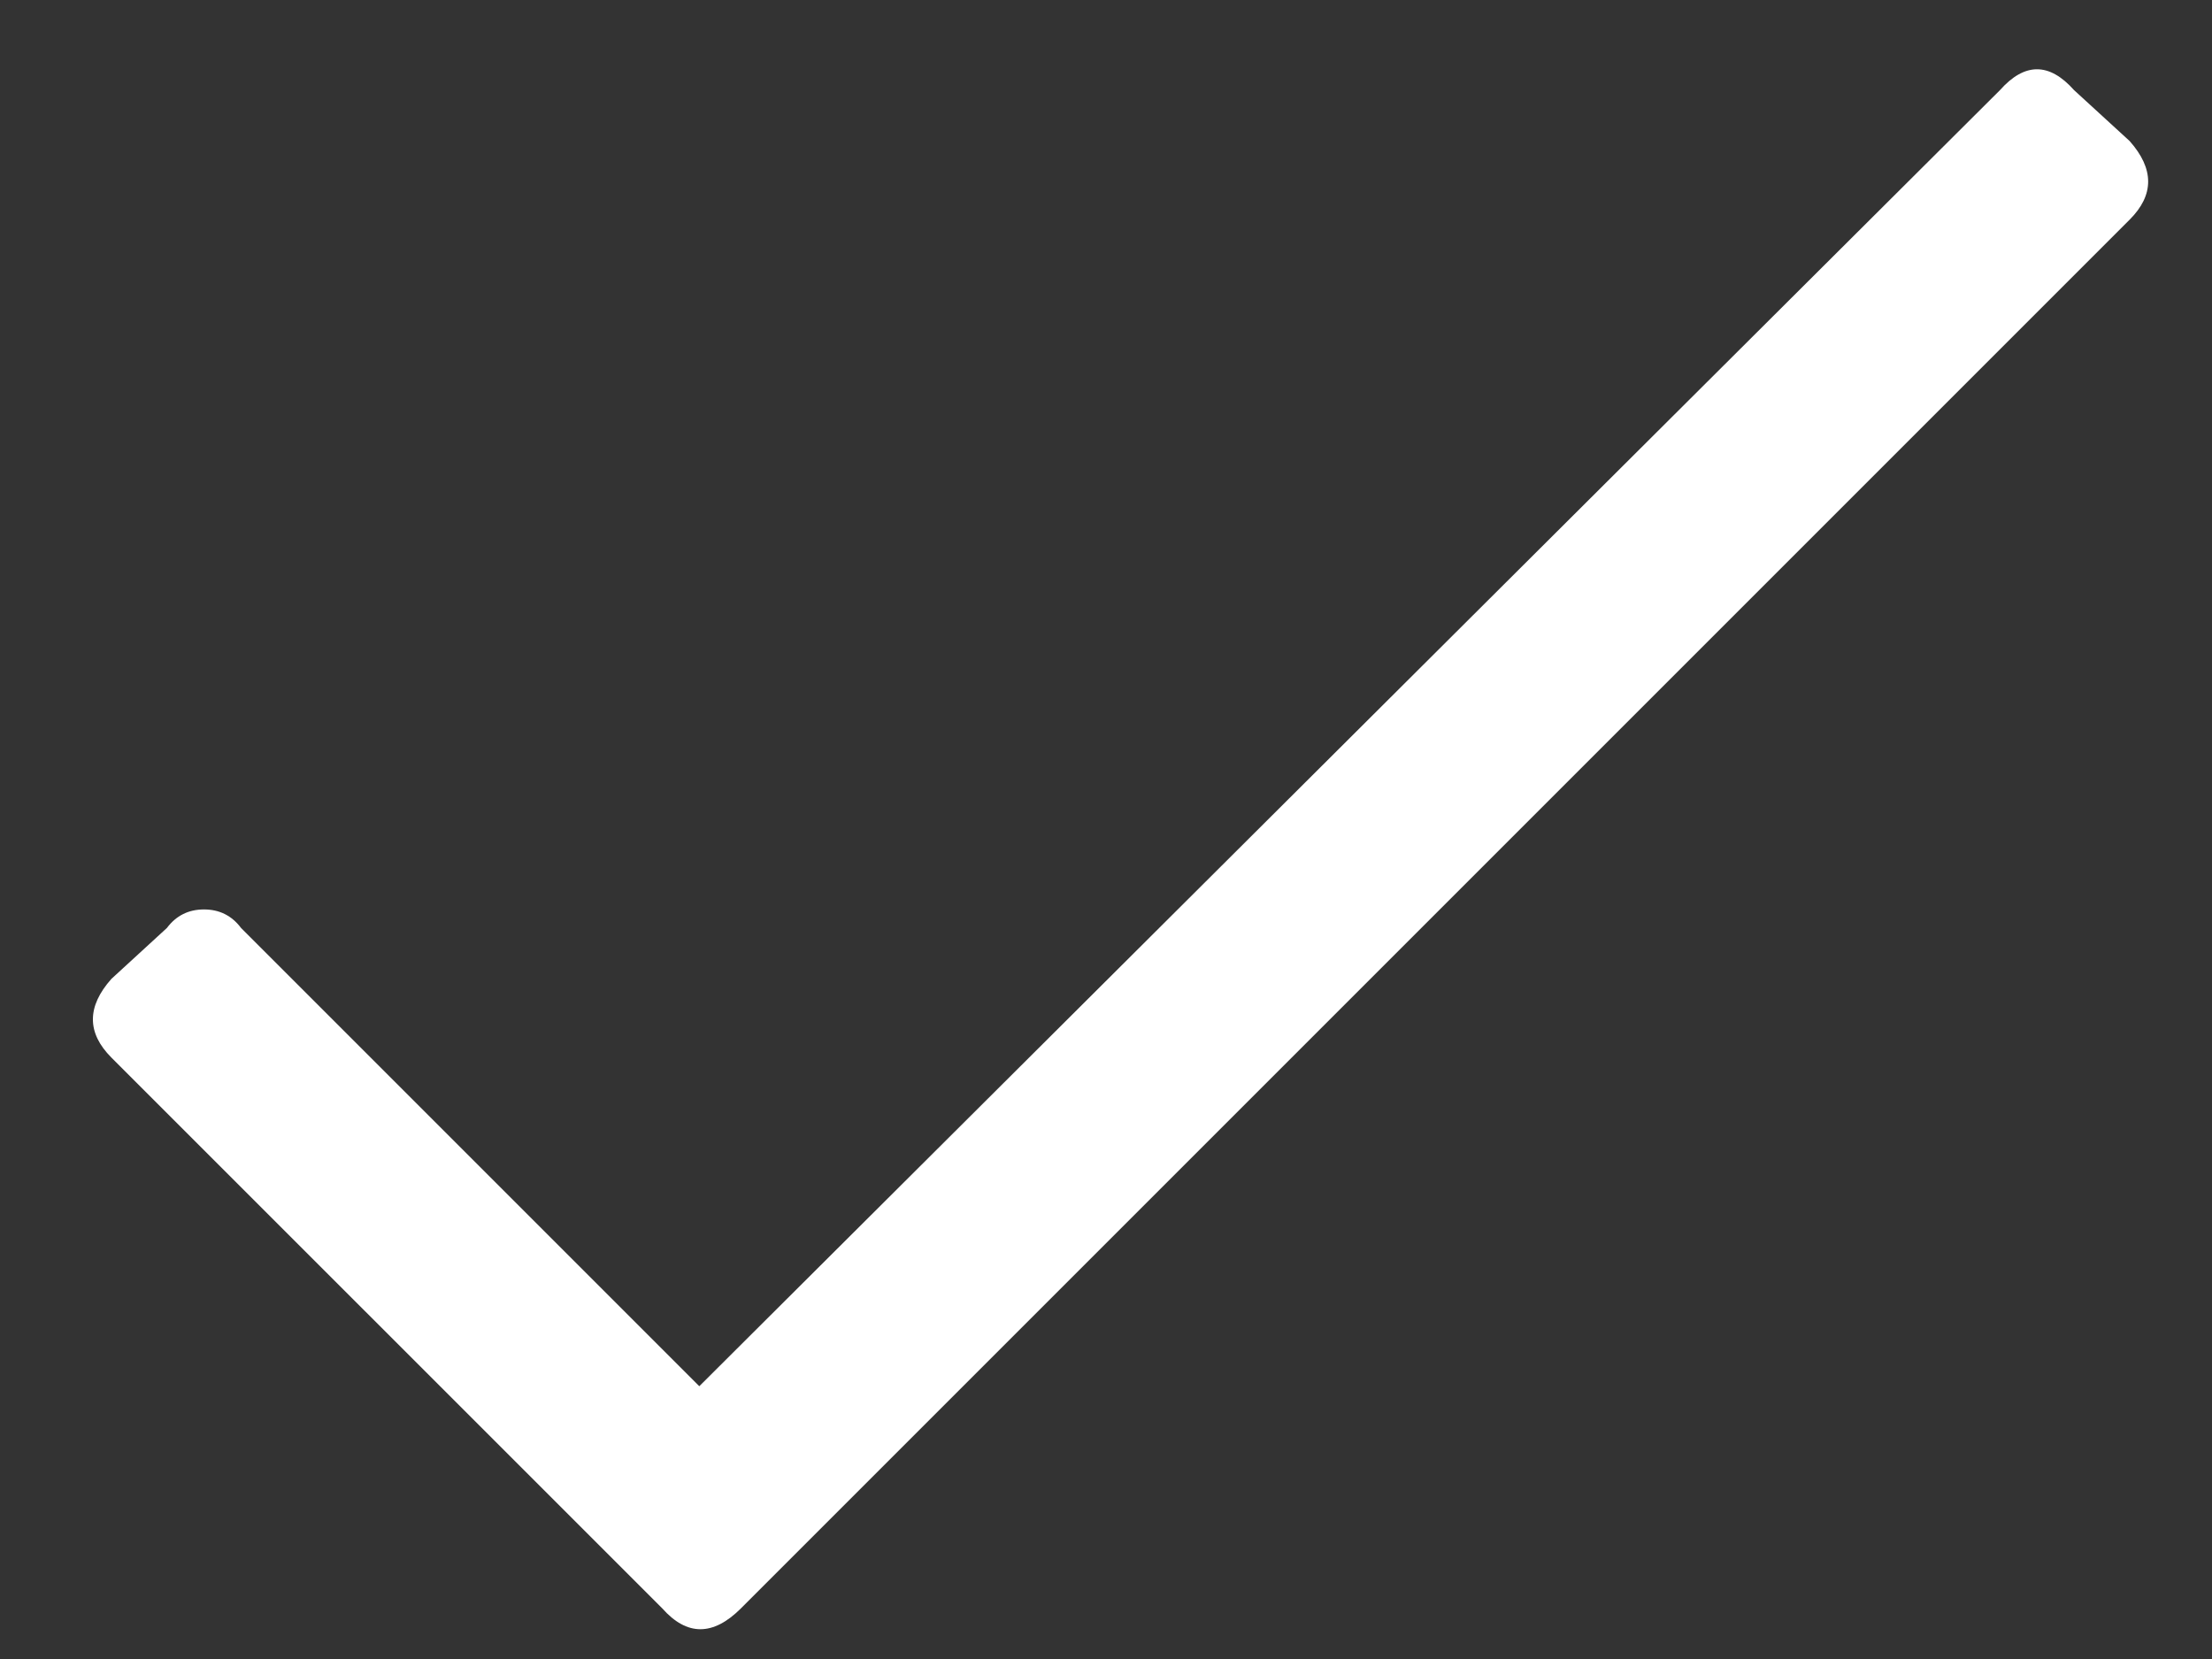 <svg width="28" height="21" viewBox="0 0 28 21" fill="none" xmlns="http://www.w3.org/2000/svg">
<rect x="0" y="0" width="28" height="21" fill="#333333" stroke="none"/>
<path d="M25.316 1.141C25.629 0.789 25.941 0.789 26.254 1.141L26.957 1.785C27.27 2.137 27.27 2.469 26.957 2.781L9.379 20.359C9.027 20.711 8.695 20.711 8.383 20.359L1.41 13.387C1.098 13.074 1.098 12.742 1.41 12.391L2.113 11.746C2.23 11.59 2.387 11.512 2.582 11.512C2.777 11.512 2.934 11.59 3.051 11.746L8.852 17.547L25.316 1.141Z" fill="white"/>
</svg>

